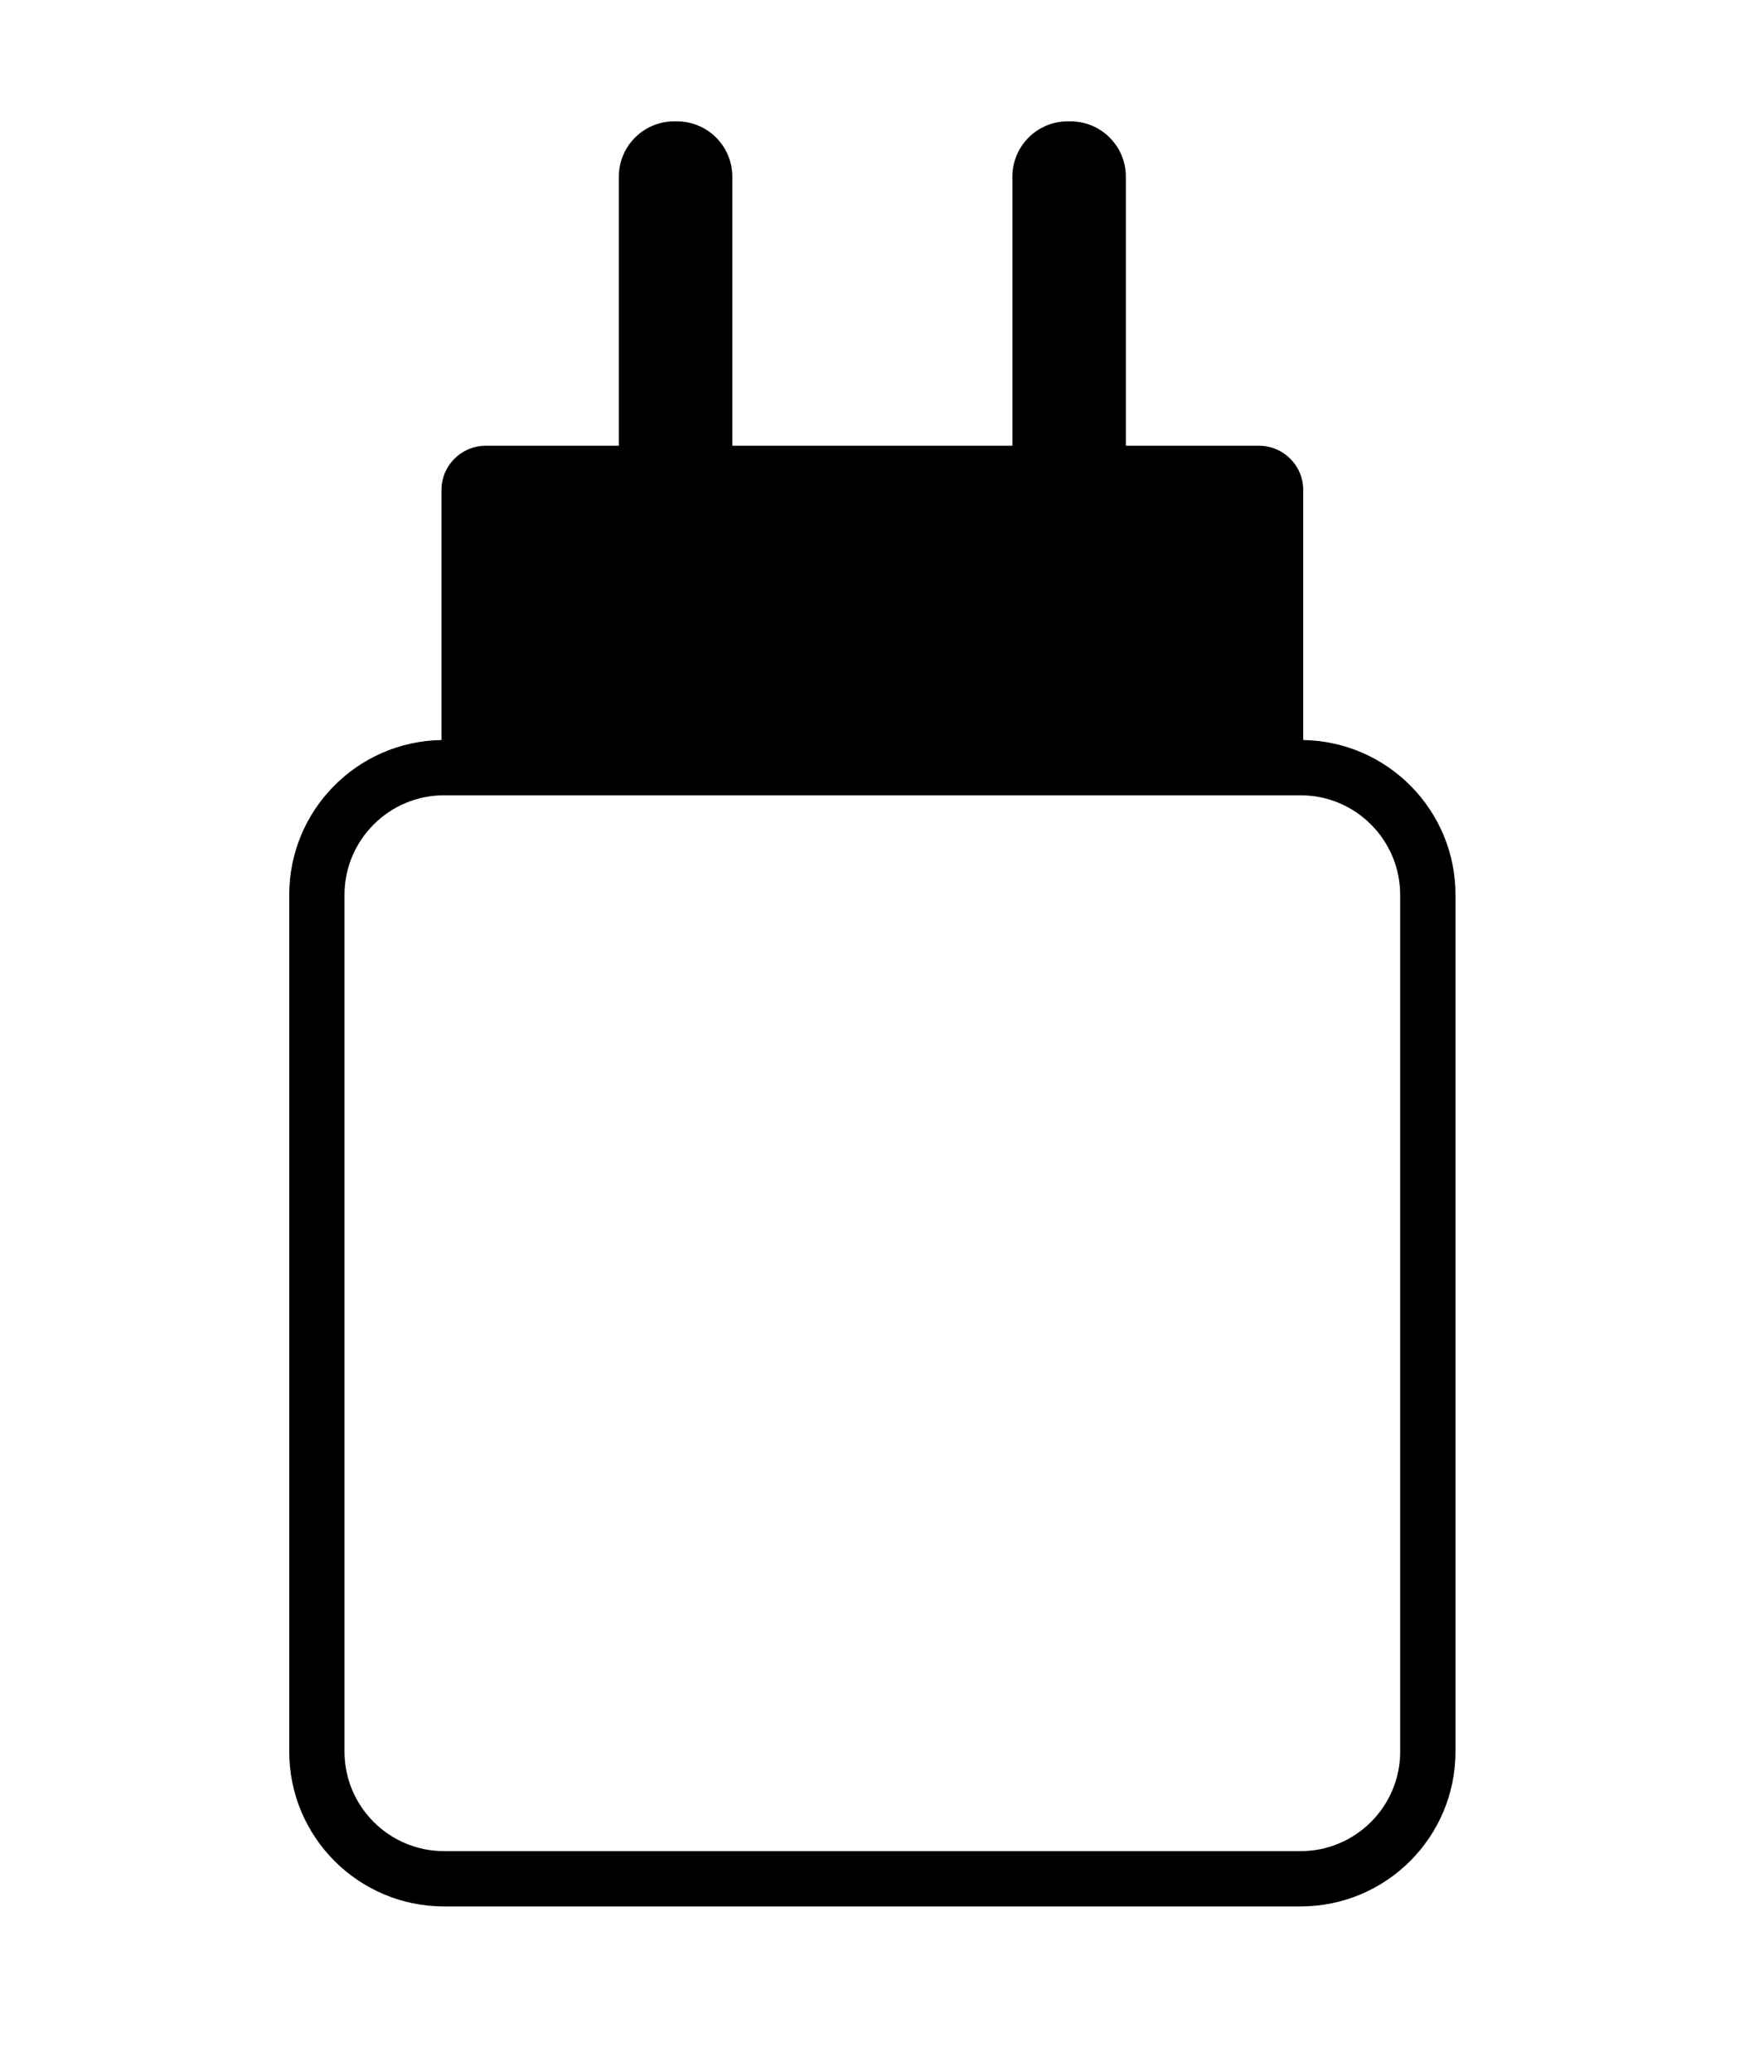 <?xml version="1.0" encoding="UTF-8"?>
<svg id="Ebene_1" data-name="Ebene 1" xmlns="http://www.w3.org/2000/svg" version="1.1" viewBox="0 0 797.51 936.44">
  <defs>
    <style>
      .cls-1 {
        fill: #000;
        stroke-width: 0px;
      }
    </style>
  </defs>
  <path class="cls-1" d="M589.19,334.51s0-.02,0-.03v-112.99c0-11.05-8.95-20-20-20h-60.19v-121.63c0-13.81-11.19-25-25-25h-1.3c-13.81,0-25,11.19-25,25v121.63h-126.62v-121.63c0-13.81-11.19-25-25-25h-1.3c-13.81,0-25,11.19-25,25v121.63h-60.19c-11.05,0-20,8.95-20,20v112.99s0,.02,0,.03c-38.12.63-68.83,31.7-68.83,69.97v387.27c0,38.66,31.34,70,70,70h387.27c38.66,0,70-31.34,70-70v-387.27c0-38.27-30.71-69.34-68.83-69.97ZM633.03,791.76c0,24.81-20.19,45-45,45H200.75c-24.81,0-45-20.19-45-45v-387.27c0-24.81,20.19-45,45-45h387.27c24.81,0,45,20.19,45,45v387.27Z"/>
</svg>